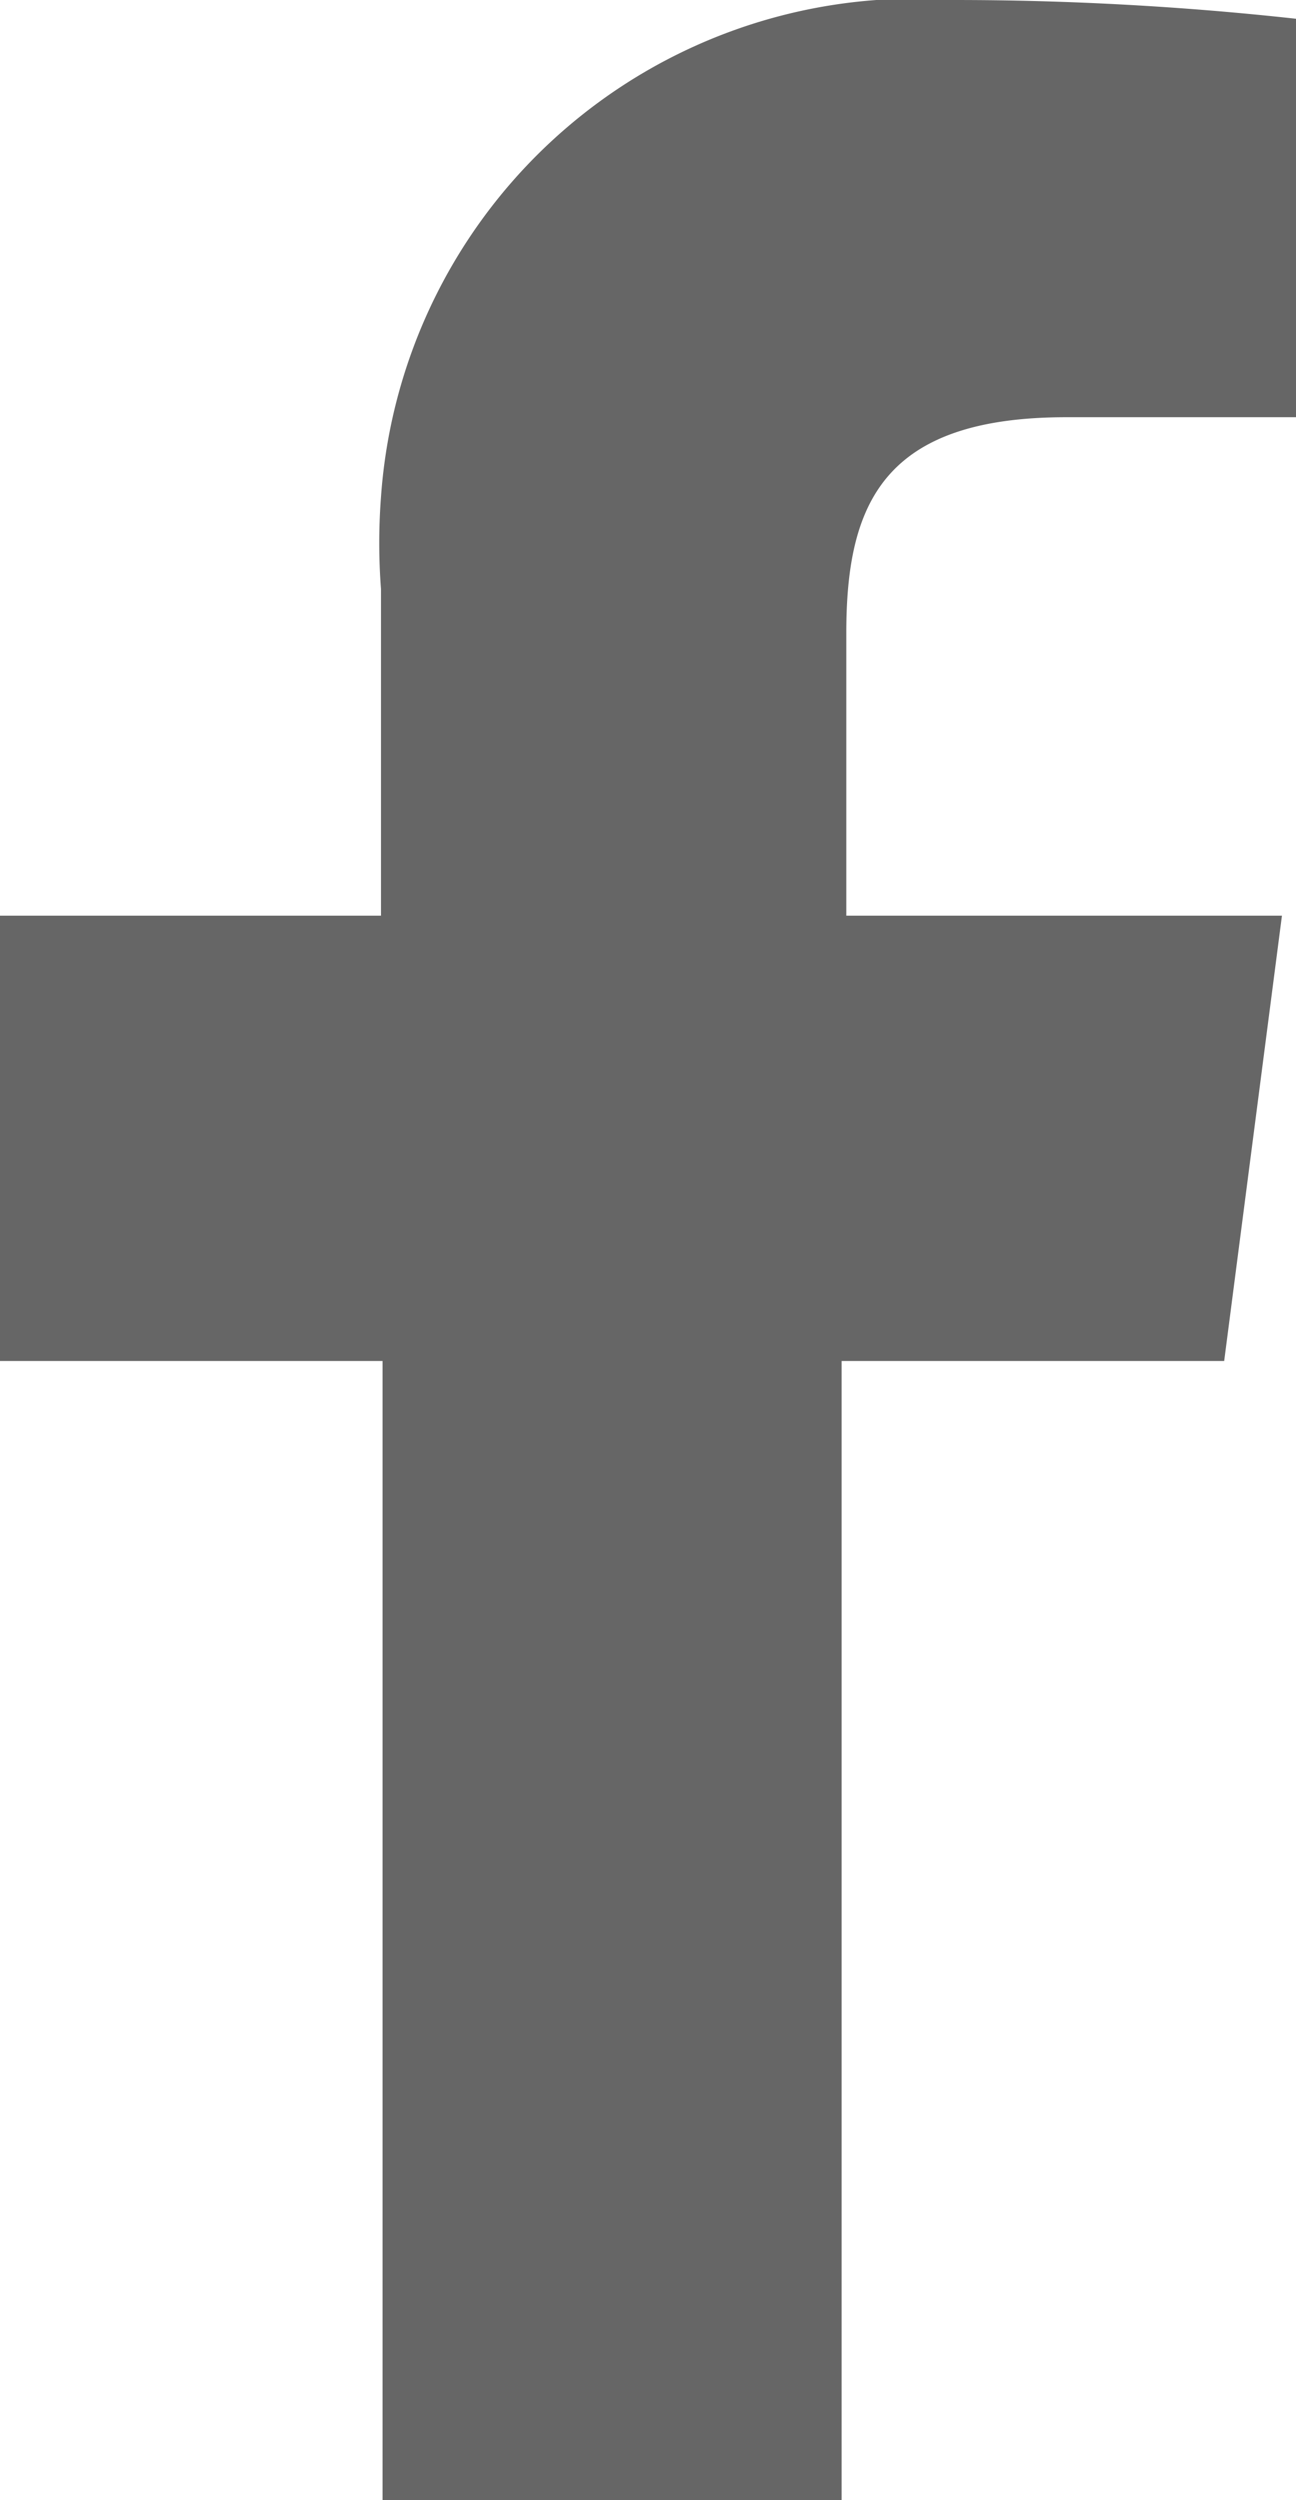 <svg xmlns="http://www.w3.org/2000/svg" viewBox="0 0 8.3 16"><defs><style>.cls-1{fill:#666666;}</style></defs><g id="レイヤー_2" data-name="レイヤー 2"><g id="レイヤー_1-2" data-name="レイヤー 1"><g id="レイヤー_2-2" data-name="レイヤー 2"><g id="レイヤー_1-2-2" data-name="レイヤー 1-2"><path class="cls-1" d="M7.84,8.71l.37-2.85H5.42V4.05c0-.83.24-1.38,1.41-1.38H8.3V.12A20.07,20.07,0,0,0,6.11,0,3.43,3.43,0,0,0,2.44,3.18a3.9,3.9,0,0,0,0,.59V5.86H0V8.71H2.45V16H5.39V8.71Z"/></g></g></g></g></svg>